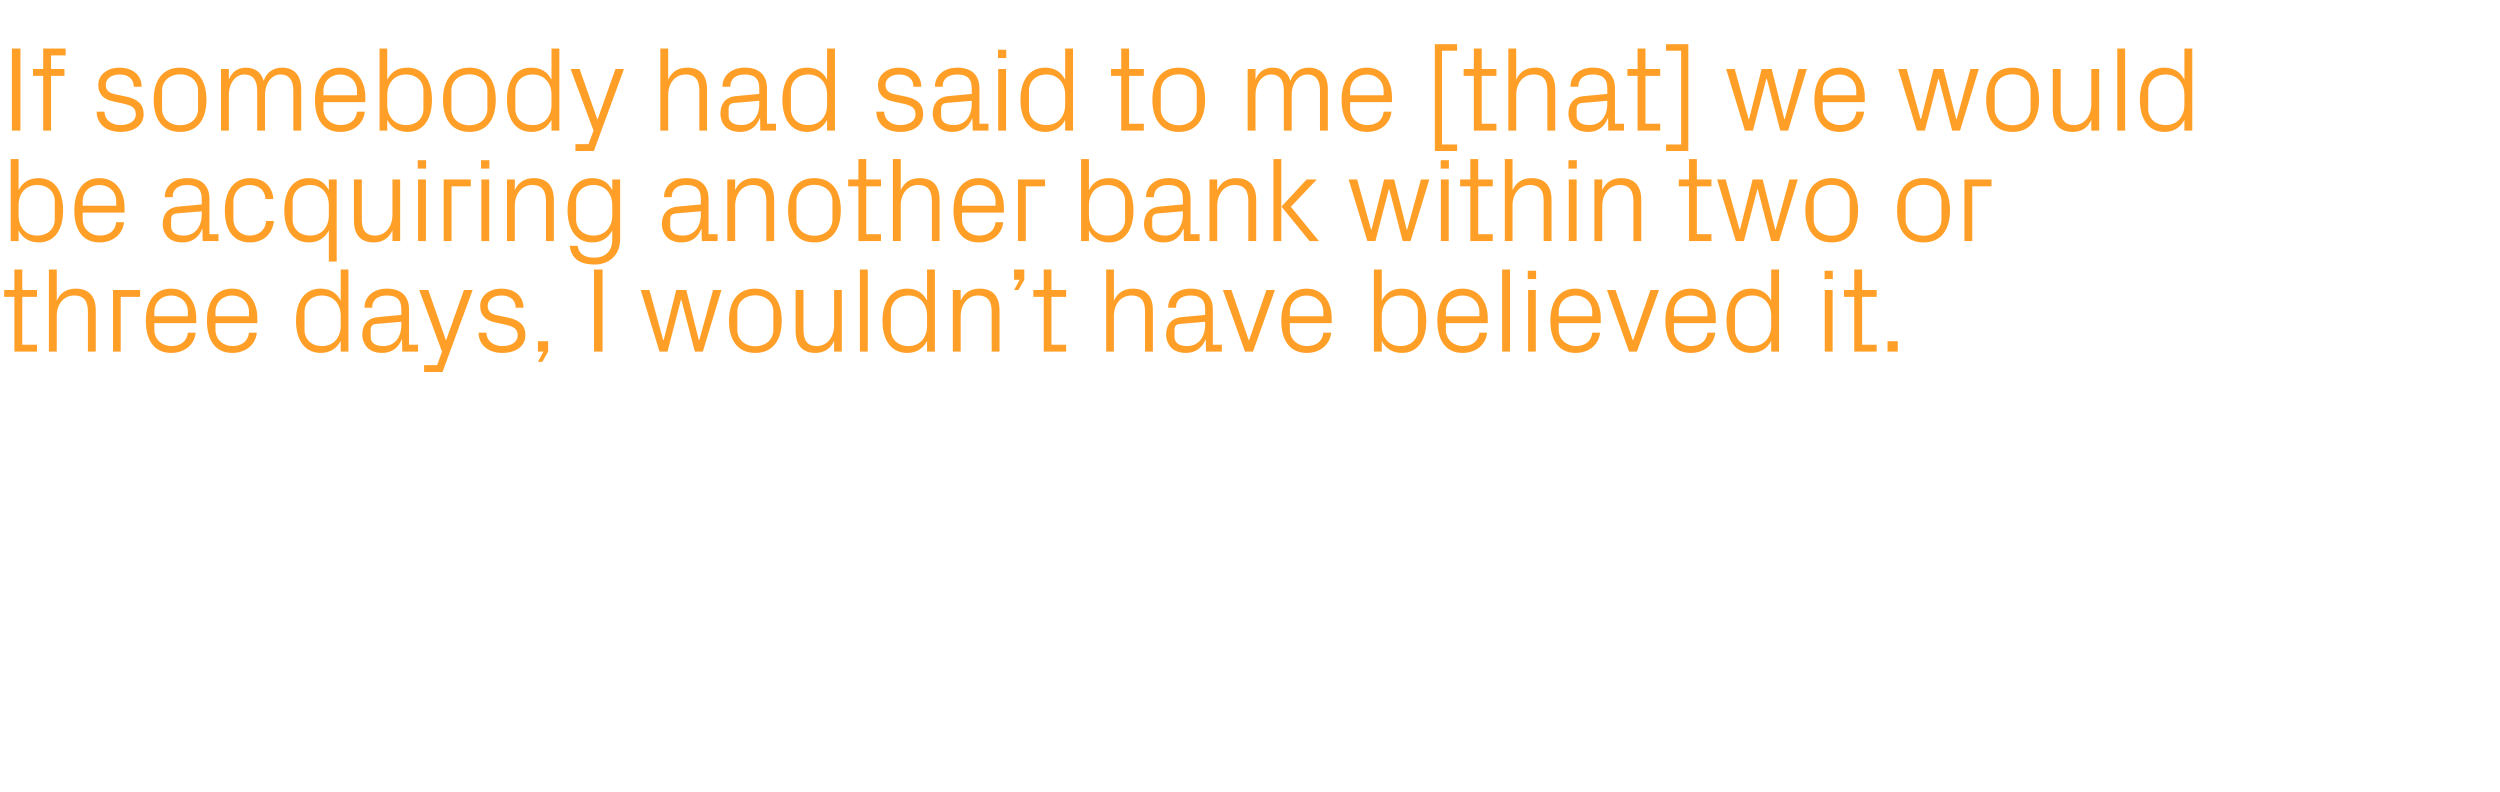 <?xml version="1.0" standalone="no"?><!DOCTYPE svg PUBLIC "-//W3C//DTD SVG 1.1//EN" "http://www.w3.org/Graphics/SVG/1.1/DTD/svg11.dtd"><svg xmlns="http://www.w3.org/2000/svg" version="1.1" width="1493.2px" height="473px" viewBox="0 -20 1493.2 473" style="top:-20px">  <desc>If somebody had said to me [that] we would be acquiring another bank within two or three days, I wouldn’t have believ...</desc>  <defs/>  <g id="Polygon35032">    <path d="M 13.3 185.9 L 22.1 185.9 L 22.1 190 L 8.6 190 L 8.6 157.3 L 2.5 157.3 L 2.5 153.2 L 8.6 153.2 L 8.6 141 L 13.3 141 L 13.3 153.2 L 22.1 153.2 L 22.1 157.3 L 13.3 157.3 L 13.3 185.9 Z M 52.5 166.2 C 52.5 160.2 50.5 156.5 44.3 156.5 C 38.2 156.5 33.9 161.5 33.9 168.7 C 33.91 168.72 33.9 190 33.9 190 L 29.2 190 L 29.2 141 L 33.9 141 C 33.9 141 33.91 159.65 33.9 159.6 C 35.9 155 39.7 152.4 45.2 152.4 C 52.3 152.4 57.2 156.1 57.2 165.5 C 57.17 165.48 57.2 190 57.2 190 L 52.5 190 C 52.5 190 52.49 166.2 52.5 166.2 Z M 67.5 153.2 L 83.7 153.2 L 83.7 157.3 L 72.1 157.3 L 72.1 190 L 67.5 190 L 67.5 153.2 Z M 112.2 166.2 C 112.2 160.2 107.6 156.5 102.2 156.5 C 96.8 156.5 92.2 160.2 92.2 166.2 C 92.16 166.2 92.2 168.9 92.2 168.9 L 112.2 168.9 C 112.2 168.9 112.17 166.2 112.2 166.2 Z M 116.9 178.7 C 116 186.5 109.7 190.8 102.2 190.8 C 91.8 190.8 87.1 182.8 87.1 171.6 C 87.1 160.4 92.2 152.4 102.2 152.4 C 112.1 152.4 117.2 160.6 117.2 169.9 C 117.21 169.94 117.2 173 117.2 173 L 92.2 173 C 92.2 173 92.16 177 92.2 177 C 92.2 183 97.1 186.7 102.3 186.7 C 107.4 186.7 111.5 184.3 112.2 178.7 C 112.2 178.7 116.9 178.7 116.9 178.7 Z M 148.7 166.2 C 148.7 160.2 144.1 156.5 138.7 156.5 C 133.3 156.5 128.7 160.2 128.7 166.2 C 128.66 166.2 128.7 168.9 128.7 168.9 L 148.7 168.9 C 148.7 168.9 148.68 166.2 148.7 166.2 Z M 153.4 178.7 C 152.5 186.5 146.2 190.8 138.7 190.8 C 128.3 190.8 123.6 182.8 123.6 171.6 C 123.6 160.4 128.7 152.4 138.7 152.4 C 148.6 152.4 153.7 160.6 153.7 169.9 C 153.72 169.94 153.7 173 153.7 173 L 128.7 173 C 128.7 173 128.66 177 128.7 177 C 128.7 183 133.6 186.7 138.8 186.7 C 143.9 186.7 148 184.3 148.7 178.7 C 148.7 178.7 153.4 178.7 153.4 178.7 Z M 203.5 168.6 C 203.5 161.6 199.2 156.5 192.3 156.5 C 185.9 156.5 181.9 160.7 181.9 166.1 C 181.9 166.1 181.9 177.1 181.9 177.1 C 181.9 182.5 185.9 186.7 192.3 186.7 C 199.2 186.7 203.5 181.6 203.5 174.6 C 203.5 174.6 203.5 168.6 203.5 168.6 Z M 203.5 190 C 203.5 190 203.47 183.62 203.5 183.6 C 201.1 188.4 196.7 190.8 191.6 190.8 C 181.9 190.8 176.8 183 176.8 171.6 C 176.8 160.2 181.9 152.4 191.4 152.4 C 197 152.4 201.1 154.8 203.5 159.6 C 203.47 159.58 203.5 141 203.5 141 L 208.1 141 L 208.1 190 L 203.5 190 Z M 239.7 164.8 C 239.7 158.3 236.2 156.5 231 156.5 C 225.8 156.5 222.3 158.9 222.3 163.8 C 222.3 163.8 217.7 163.8 217.7 163.8 C 217.7 157 223.2 152.4 231.1 152.4 C 239 152.4 244.3 156.3 244.3 164.9 C 244.29 164.9 244.3 185.9 244.3 185.9 L 249.7 185.9 L 249.7 190 L 240.3 190 L 240.1 182.8 C 240.1 182.8 239.9 182.83 239.9 182.8 C 237.9 188 233.7 190.8 228.2 190.8 C 224.6 190.8 221.3 189.7 219.4 187.6 C 217.5 185.6 216.4 182.8 216.4 179.9 C 216.4 174.1 219.4 170 225.8 169.4 C 225.79 169.44 239.7 168.1 239.7 168.1 C 239.7 168.1 239.68 164.76 239.7 164.8 Z M 224.4 173.5 C 222.2 173.8 221.4 174.9 221.4 177.1 C 221.4 177.1 221.4 181.2 221.4 181.2 C 221.4 184.9 224.3 186.7 229 186.7 C 235.7 186.7 239.7 181.5 239.7 174 C 239.68 173.98 239.7 172.2 239.7 172.2 C 239.7 172.2 224.42 173.54 224.4 173.5 Z M 266.5 183.1 L 277.1 153.2 L 282.3 153.2 L 264.3 202.2 L 253.3 202.2 L 253.3 198.1 L 261.1 198.1 L 264 190 L 250.4 153.2 L 255.8 153.2 L 266.3 183.1 L 266.5 183.1 Z M 303.5 169.7 C 310.4 171.2 313.8 174.3 313.8 180.2 C 313.8 186.4 308.7 190.8 300 190.8 C 292.1 190.8 286 186.5 285.8 178.7 C 285.8 178.7 290.5 178.7 290.5 178.7 C 290.7 184 295.1 186.7 300.1 186.7 C 305.1 186.7 309.2 184.5 309.2 180.3 C 309.2 176.6 307.1 175.1 301.8 173.9 C 301.8 173.9 295.8 172.6 295.8 172.6 C 290.3 171.5 286.8 168.5 286.8 162.7 C 286.8 156.8 292 152.4 299.5 152.4 C 306.1 152.4 312.5 155.8 312.7 163.8 C 312.7 163.8 308 163.8 308 163.8 C 307.9 158.6 304.1 156.5 299.5 156.5 C 294.6 156.5 291.3 159 291.3 162.6 C 291.3 166.2 293.5 167.7 297.3 168.4 C 297.3 168.4 303.5 169.7 303.5 169.7 Z M 327.4 190 L 323.9 196.1 L 321.3 196.1 L 324.6 190 L 321.3 190 L 321.3 183.8 L 327.4 183.8 L 327.4 190 Z M 354.8 141 L 359.9 141 L 359.9 190 L 354.8 190 L 354.8 141 Z M 396.4 183.1 L 403.9 153.2 L 409.9 153.2 L 417.4 183.1 L 417.7 183.1 L 425.9 153.2 L 430.9 153.2 L 419.8 190 L 415 190 L 407 159.1 L 406.7 159.1 L 398.7 190 L 393.9 190 L 382.7 153.2 L 387.9 153.2 L 396.1 183.1 L 396.4 183.1 Z M 451.1 152.4 C 461.9 152.4 466.9 160.4 466.9 171.6 C 466.9 182.8 461.9 190.8 451.1 190.8 C 440.3 190.8 435.4 182.8 435.4 171.6 C 435.4 160.4 440.3 152.4 451.1 152.4 Z M 461.9 166.1 C 461.9 160.3 457.3 156.4 451.1 156.4 C 445 156.4 440.4 160.3 440.4 166.1 C 440.4 166.1 440.4 177.1 440.4 177.1 C 440.4 182.9 445 186.8 451.1 186.8 C 457.3 186.8 461.9 182.9 461.9 177.1 C 461.9 177.1 461.9 166.1 461.9 166.1 Z M 479.9 176.9 C 479.9 182.9 481.8 186.7 487.9 186.7 C 493.8 186.7 498.2 181.6 498.2 174.3 C 498.16 174.34 498.2 153.2 498.2 153.2 L 502.8 153.2 L 502.8 190 L 498.2 190 C 498.2 190 498.16 183.55 498.2 183.6 C 496.1 188.2 492.4 190.8 487 190.8 C 480.1 190.8 475.2 187.1 475.2 177.7 C 475.19 177.72 475.2 153.2 475.2 153.2 L 479.9 153.2 C 479.9 153.2 479.87 176.93 479.9 176.9 Z M 513.6 190 L 513.6 141 L 518.3 141 L 518.3 190 L 513.6 190 Z M 553.7 168.6 C 553.7 161.6 549.5 156.5 542.6 156.5 C 536.2 156.5 532.1 160.7 532.1 166.1 C 532.1 166.1 532.1 177.1 532.1 177.1 C 532.1 182.5 536.2 186.7 542.6 186.7 C 549.5 186.7 553.7 181.6 553.7 174.6 C 553.7 174.6 553.7 168.6 553.7 168.6 Z M 553.7 190 C 553.7 190 553.74 183.62 553.7 183.6 C 551.4 188.4 547 190.8 541.9 190.8 C 532.1 190.8 527.1 183 527.1 171.6 C 527.1 160.2 532.2 152.4 541.7 152.4 C 547.3 152.4 551.4 154.8 553.7 159.6 C 553.74 159.58 553.7 141 553.7 141 L 558.4 141 L 558.4 190 L 553.7 190 Z M 592.3 166.3 C 592.3 160.3 590.4 156.5 584.1 156.5 C 578.1 156.5 573.8 161.7 573.8 168.9 C 573.76 168.86 573.8 190 573.8 190 L 569.1 190 L 569.1 153.2 L 573.8 153.2 C 573.8 153.2 573.76 159.65 573.8 159.6 C 575.8 155 579.5 152.4 585.1 152.4 C 592.2 152.4 597 156.1 597 165.5 C 597.02 165.48 597 190 597 190 L 592.3 190 C 592.3 190 592.34 166.34 592.3 166.3 Z M 611.8 147.1 L 608.3 153.2 L 605.7 153.2 L 609 147.1 L 605.7 147.1 L 605.7 141 L 611.8 141 L 611.8 147.1 Z M 628 185.9 L 636.8 185.9 L 636.8 190 L 623.4 190 L 623.4 157.3 L 617.2 157.3 L 617.2 153.2 L 623.4 153.2 L 623.4 141 L 628 141 L 628 153.2 L 636.8 153.2 L 636.8 157.3 L 628 157.3 L 628 185.9 Z M 683.9 166.2 C 683.9 160.2 682 156.5 675.7 156.5 C 669.7 156.5 665.3 161.5 665.3 168.7 C 665.34 168.72 665.3 190 665.3 190 L 660.7 190 L 660.7 141 L 665.3 141 C 665.3 141 665.34 159.65 665.3 159.6 C 667.4 155 671.1 152.4 676.6 152.4 C 683.8 152.4 688.6 156.1 688.6 165.5 C 688.6 165.48 688.6 190 688.6 190 L 683.9 190 C 683.9 190 683.92 166.2 683.9 166.2 Z M 719.8 164.8 C 719.8 158.3 716.2 156.5 711.1 156.5 C 705.9 156.5 702.4 158.9 702.4 163.8 C 702.4 163.8 697.7 163.8 697.7 163.8 C 697.7 157 703.3 152.4 711.2 152.4 C 719.1 152.4 724.4 156.3 724.4 164.9 C 724.38 164.9 724.4 185.9 724.4 185.9 L 729.8 185.9 L 729.8 190 L 720.3 190 L 720.2 182.8 C 720.2 182.8 719.99 182.83 720 182.8 C 718 188 713.8 190.8 708.3 190.8 C 704.7 190.8 701.4 189.7 699.5 187.6 C 697.6 185.6 696.5 182.8 696.5 179.9 C 696.5 174.1 699.5 170 705.9 169.4 C 705.88 169.44 719.8 168.1 719.8 168.1 C 719.8 168.1 719.77 164.76 719.8 164.8 Z M 704.5 173.5 C 702.3 173.8 701.5 174.9 701.5 177.1 C 701.5 177.1 701.5 181.2 701.5 181.2 C 701.5 184.9 704.4 186.7 709.1 186.7 C 715.7 186.7 719.8 181.5 719.8 174 C 719.77 173.98 719.8 172.2 719.8 172.2 C 719.8 172.2 704.51 173.54 704.5 173.5 Z M 746.1 183.1 L 756.4 153.2 L 761.5 153.2 L 748.4 190 L 743.6 190 L 730.4 153.2 L 735.5 153.2 L 745.8 183.1 L 746.1 183.1 Z M 790.4 166.2 C 790.4 160.2 785.8 156.5 780.4 156.5 C 775 156.5 770.4 160.2 770.4 166.2 C 770.39 166.2 770.4 168.9 770.4 168.9 L 790.4 168.9 C 790.4 168.9 790.4 166.2 790.4 166.2 Z M 795.1 178.7 C 794.2 186.5 787.9 190.8 780.5 190.8 C 770 190.8 765.3 182.8 765.3 171.6 C 765.3 160.4 770.5 152.4 780.4 152.4 C 790.3 152.4 795.4 160.6 795.4 169.9 C 795.44 169.94 795.4 173 795.4 173 L 770.4 173 C 770.4 173 770.39 177 770.4 177 C 770.4 183 775.4 186.7 780.5 186.7 C 785.7 186.7 789.8 184.3 790.4 178.7 C 790.4 178.7 795.1 178.7 795.1 178.7 Z M 825.3 174.6 C 825.3 181.6 829.5 186.7 836.4 186.7 C 842.9 186.7 846.9 182.5 846.9 177.1 C 846.9 177.1 846.9 166.1 846.9 166.1 C 846.9 160.7 842.9 156.5 836.4 156.5 C 829.5 156.5 825.3 161.6 825.3 168.6 C 825.3 168.6 825.3 174.6 825.3 174.6 Z M 820.6 190 L 820.6 141 L 825.3 141 C 825.3 141 825.25 159.58 825.3 159.6 C 827.6 154.8 831.7 152.4 837.3 152.4 C 846.8 152.4 851.9 160.2 851.9 171.6 C 851.9 183 846.9 190.8 837.3 190.8 C 832.1 190.8 827.6 188.4 825.3 183.6 C 825.25 183.62 825.3 190 825.3 190 L 820.6 190 Z M 883.6 166.2 C 883.6 160.2 879 156.5 873.6 156.5 C 868.2 156.5 863.6 160.2 863.6 166.2 C 863.55 166.2 863.6 168.9 863.6 168.9 L 883.6 168.9 C 883.6 168.9 883.57 166.2 883.6 166.2 Z M 888.2 178.7 C 887.4 186.5 881 190.8 873.6 190.8 C 863.2 190.8 858.5 182.8 858.5 171.6 C 858.5 160.4 863.6 152.4 873.6 152.4 C 883.5 152.4 888.6 160.6 888.6 169.9 C 888.61 169.94 888.6 173 888.6 173 L 863.6 173 C 863.6 173 863.55 177 863.6 177 C 863.6 183 868.5 186.7 873.7 186.7 C 878.8 186.7 882.9 184.3 883.6 178.7 C 883.6 178.7 888.2 178.7 888.2 178.7 Z M 897.2 190 L 897.2 141 L 901.9 141 L 901.9 190 L 897.2 190 Z M 912.7 190 L 912.7 153.2 L 917.3 153.2 L 917.3 190 L 912.7 190 Z M 917.5 146.7 L 912.5 146.7 L 912.5 141.7 L 917.5 141.7 L 917.5 146.7 Z M 951 166.2 C 951 160.2 946.4 156.5 941 156.5 C 935.6 156.5 931 160.2 931 166.2 C 931.02 166.2 931 168.9 931 168.9 L 951 168.9 C 951 168.9 951.03 166.2 951 166.2 Z M 955.7 178.7 C 954.8 186.5 948.5 190.8 941.1 190.8 C 930.7 190.8 926 182.8 926 171.6 C 926 160.4 931.1 152.4 941 152.4 C 951 152.4 956.1 160.6 956.1 169.9 C 956.07 169.94 956.1 173 956.1 173 L 931 173 C 931 173 931.02 177 931 177 C 931 183 936 186.7 941.2 186.7 C 946.3 186.7 950.4 184.3 951 178.7 C 951 178.7 955.7 178.7 955.7 178.7 Z M 975.5 183.1 L 985.8 153.2 L 990.9 153.2 L 977.7 190 L 973 190 L 959.8 153.2 L 964.9 153.2 L 975.2 183.1 L 975.5 183.1 Z M 1019.8 166.2 C 1019.8 160.2 1015.2 156.5 1009.8 156.5 C 1004.4 156.5 999.8 160.2 999.8 166.2 C 999.78 166.2 999.8 168.9 999.8 168.9 L 1019.8 168.9 C 1019.8 168.9 1019.79 166.2 1019.8 166.2 Z M 1024.5 178.7 C 1023.6 186.5 1017.3 190.8 1009.9 190.8 C 999.4 190.8 994.7 182.8 994.7 171.6 C 994.7 160.4 999.8 152.4 1009.8 152.4 C 1019.7 152.4 1024.8 160.6 1024.8 169.9 C 1024.83 169.94 1024.8 173 1024.8 173 L 999.8 173 C 999.8 173 999.78 177 999.8 177 C 999.8 183 1004.7 186.7 1009.9 186.7 C 1015 186.7 1019.1 184.3 1019.8 178.7 C 1019.8 178.7 1024.5 178.7 1024.5 178.7 Z M 1057.9 168.6 C 1057.9 161.6 1053.6 156.5 1046.7 156.5 C 1040.3 156.5 1036.3 160.7 1036.3 166.1 C 1036.3 166.1 1036.3 177.1 1036.3 177.1 C 1036.3 182.5 1040.3 186.7 1046.7 186.7 C 1053.6 186.7 1057.9 181.6 1057.9 174.6 C 1057.9 174.6 1057.9 168.6 1057.9 168.6 Z M 1057.9 190 C 1057.9 190 1057.88 183.62 1057.9 183.6 C 1055.5 188.4 1051.1 190.8 1046 190.8 C 1036.3 190.8 1031.2 183 1031.2 171.6 C 1031.2 160.2 1036.4 152.4 1045.9 152.4 C 1051.4 152.4 1055.5 154.8 1057.9 159.6 C 1057.88 159.58 1057.9 141 1057.9 141 L 1062.6 141 L 1062.6 190 L 1057.9 190 Z M 1089.9 190 L 1089.9 153.2 L 1094.6 153.2 L 1094.6 190 L 1089.9 190 Z M 1094.7 146.7 L 1089.8 146.7 L 1089.8 141.7 L 1094.7 141.7 L 1094.7 146.7 Z M 1112.2 185.9 L 1120.9 185.9 L 1120.9 190 L 1107.5 190 L 1107.5 157.3 L 1101.4 157.3 L 1101.4 153.2 L 1107.5 153.2 L 1107.5 141 L 1112.2 141 L 1112.2 153.2 L 1120.9 153.2 L 1120.9 157.3 L 1112.2 157.3 L 1112.2 185.9 Z M 1133.5 190 L 1127.4 190 L 1127.4 183.8 L 1133.5 183.8 L 1133.5 190 Z " stroke="none" fill="#ff9f27"/>  </g>  <g id="Polygon35031">    <path d="M 11.1 108.6 C 11.1 115.6 15.3 120.7 22.2 120.7 C 28.7 120.7 32.7 116.5 32.7 111.1 C 32.7 111.1 32.7 100.1 32.7 100.1 C 32.7 94.7 28.7 90.5 22.2 90.5 C 15.3 90.5 11.1 95.6 11.1 102.6 C 11.1 102.6 11.1 108.6 11.1 108.6 Z M 6.4 124 L 6.4 75 L 11.1 75 C 11.1 75 11.09 93.58 11.1 93.6 C 13.5 88.8 17.5 86.4 23.1 86.4 C 32.6 86.4 37.7 94.2 37.7 105.6 C 37.7 117 32.8 124.8 23.1 124.8 C 17.9 124.8 13.5 122.4 11.1 117.6 C 11.09 117.62 11.1 124 11.1 124 L 6.4 124 Z M 69.4 100.2 C 69.4 94.2 64.8 90.5 59.4 90.5 C 54 90.5 49.4 94.2 49.4 100.2 C 49.39 100.2 49.4 102.9 49.4 102.9 L 69.4 102.9 C 69.4 102.9 69.41 100.2 69.4 100.2 Z M 74.1 112.7 C 73.2 120.5 66.9 124.8 59.5 124.8 C 49 124.8 44.4 116.8 44.4 105.6 C 44.4 94.4 49.5 86.4 59.4 86.4 C 69.3 86.4 74.4 94.6 74.4 103.9 C 74.45 103.94 74.4 107 74.4 107 L 49.4 107 C 49.4 107 49.39 111 49.4 111 C 49.4 117 54.4 120.7 59.5 120.7 C 64.7 120.7 68.8 118.3 69.4 112.7 C 69.4 112.7 74.1 112.7 74.1 112.7 Z M 120.5 98.8 C 120.5 92.3 116.9 90.5 111.7 90.5 C 106.6 90.5 103.1 92.9 103.1 97.8 C 103.1 97.8 98.4 97.8 98.4 97.8 C 98.4 91 104 86.4 111.9 86.4 C 119.8 86.4 125.1 90.3 125.1 98.9 C 125.06 98.9 125.1 119.9 125.1 119.9 L 130.5 119.9 L 130.5 124 L 121 124 L 120.9 116.8 C 120.9 116.8 120.67 116.83 120.7 116.8 C 118.7 122 114.5 124.8 109 124.8 C 105.4 124.8 102.1 123.7 100.1 121.6 C 98.3 119.6 97.2 116.8 97.2 113.9 C 97.2 108.1 100.1 104 106.6 103.4 C 106.56 103.44 120.5 102.1 120.5 102.1 C 120.5 102.1 120.45 98.76 120.5 98.8 Z M 105.2 107.5 C 103 107.8 102.2 108.9 102.2 111.1 C 102.2 111.1 102.2 115.2 102.2 115.2 C 102.2 118.9 105.1 120.7 109.8 120.7 C 116.4 120.7 120.5 115.5 120.5 108 C 120.45 107.98 120.5 106.2 120.5 106.2 C 120.5 106.2 105.19 107.54 105.2 107.5 Z M 158.6 98.9 C 158.1 92.9 153.9 90.5 149 90.5 C 144.1 90.5 139.4 94.2 139.4 100.3 C 139.4 100.3 139.4 110.9 139.4 110.9 C 139.4 116.5 143.8 120.7 149.1 120.7 C 154.3 120.7 158.6 117.6 158.9 112 C 158.9 112 163.6 112 163.6 112 C 162.6 120.7 156.4 124.8 149.3 124.8 C 138.9 124.8 134.3 116.8 134.3 105.8 C 134.3 94.1 139.5 86.4 149.4 86.4 C 156.8 86.4 162.6 90.6 163.3 98.9 C 163.3 98.9 158.6 98.9 158.6 98.9 Z M 196.4 102.6 C 196.4 95.6 192.2 90.5 185.3 90.5 C 178.8 90.5 174.8 94.7 174.8 100.1 C 174.8 100.1 174.8 111.1 174.8 111.1 C 174.8 116.5 178.8 120.7 185.3 120.7 C 192.2 120.7 196.4 115.6 196.4 108.6 C 196.4 108.6 196.4 102.6 196.4 102.6 Z M 196.4 136.2 C 196.4 136.2 196.41 117.62 196.4 117.6 C 194 122.4 189.6 124.8 184.5 124.8 C 174.8 124.8 169.8 117 169.8 105.6 C 169.8 94.2 174.9 86.4 184.4 86.4 C 189.9 86.4 194 88.8 196.4 93.6 C 196.41 93.58 196.4 87.2 196.4 87.2 L 201.1 87.2 L 201.1 136.2 L 196.4 136.2 Z M 216.1 110.9 C 216.1 116.9 218 120.7 224.1 120.7 C 230 120.7 234.4 115.6 234.4 108.3 C 234.36 108.34 234.4 87.2 234.4 87.2 L 239 87.2 L 239 124 L 234.4 124 C 234.4 124 234.36 117.55 234.4 117.6 C 232.3 122.2 228.6 124.8 223.2 124.8 C 216.3 124.8 211.4 121.1 211.4 111.7 C 211.39 111.72 211.4 87.2 211.4 87.2 L 216.1 87.2 C 216.1 87.2 216.07 110.93 216.1 110.9 Z M 249.7 124 L 249.7 87.2 L 254.4 87.2 L 254.4 124 L 249.7 124 Z M 254.5 80.7 L 249.5 80.7 L 249.5 75.7 L 254.5 75.7 L 254.5 80.7 Z M 265 87.2 L 281.2 87.2 L 281.2 91.3 L 269.7 91.3 L 269.7 124 L 265 124 L 265 87.2 Z M 287.5 124 L 287.5 87.2 L 292.2 87.2 L 292.2 124 L 287.5 124 Z M 292.3 80.7 L 287.3 80.7 L 287.3 75.7 L 292.3 75.7 L 292.3 80.7 Z M 326.1 100.3 C 326.1 94.3 324.1 90.5 317.9 90.5 C 311.8 90.5 307.5 95.7 307.5 102.9 C 307.51 102.86 307.5 124 307.5 124 L 302.8 124 L 302.8 87.2 L 307.5 87.2 C 307.5 87.2 307.51 93.65 307.5 93.6 C 309.5 89 313.3 86.4 318.8 86.4 C 325.9 86.4 330.8 90.1 330.8 99.5 C 330.76 99.48 330.8 124 330.8 124 L 326.1 124 C 326.1 124 326.08 100.34 326.1 100.3 Z M 370.4 122.9 C 370.4 133 363.1 138 355.2 138 C 347.7 138 341.3 135.5 340.3 126.8 C 340.3 126.8 345 126.8 345 126.8 C 345.6 131.4 348.8 133.9 355 133.9 C 361.1 133.9 365.7 130.4 365.7 123 C 365.7 123 365.7 117.6 365.7 117.6 C 363.3 122.4 358.9 124.8 353.8 124.8 C 344.1 124.8 339 117 339 105.6 C 339 94.2 344.2 86.4 353.7 86.4 C 359.2 86.4 363.3 88.8 365.7 93.6 C 365.68 93.58 365.7 87.2 365.7 87.2 L 370.4 87.2 C 370.4 87.2 370.36 122.88 370.4 122.9 Z M 365.7 102.6 C 365.7 95.6 361.4 90.5 354.5 90.5 C 348.1 90.5 344.1 94.7 344.1 100.1 C 344.1 100.1 344.1 111.1 344.1 111.1 C 344.1 116.5 348.1 120.7 354.5 120.7 C 361.4 120.7 365.7 115.6 365.7 108.6 C 365.7 108.6 365.7 102.6 365.7 102.6 Z M 418.6 98.8 C 418.6 92.3 415.1 90.5 409.9 90.5 C 404.7 90.5 401.2 92.9 401.2 97.8 C 401.2 97.8 396.6 97.8 396.6 97.8 C 396.6 91 402.1 86.4 410 86.4 C 418 86.4 423.2 90.3 423.2 98.9 C 423.21 98.9 423.2 119.9 423.2 119.9 L 428.6 119.9 L 428.6 124 L 419.2 124 L 419 116.8 C 419 116.8 418.82 116.83 418.8 116.8 C 416.8 122 412.6 124.8 407.2 124.8 C 403.6 124.8 400.2 123.7 398.3 121.6 C 396.4 119.6 395.3 116.8 395.3 113.9 C 395.3 108.1 398.3 104 404.7 103.4 C 404.71 103.44 418.6 102.1 418.6 102.1 C 418.6 102.1 418.6 98.76 418.6 98.8 Z M 403.3 107.5 C 401.1 107.8 400.3 108.9 400.3 111.1 C 400.3 111.1 400.3 115.2 400.3 115.2 C 400.3 118.9 403.3 120.7 407.9 120.7 C 414.6 120.7 418.6 115.5 418.6 108 C 418.6 107.98 418.6 106.2 418.6 106.2 C 418.6 106.2 403.34 107.54 403.3 107.5 Z M 457.7 100.3 C 457.7 94.3 455.8 90.5 449.5 90.5 C 443.4 90.5 439.1 95.7 439.1 102.9 C 439.12 102.86 439.1 124 439.1 124 L 434.4 124 L 434.4 87.2 L 439.1 87.2 C 439.1 87.2 439.12 93.65 439.1 93.6 C 441.1 89 444.9 86.4 450.4 86.4 C 457.6 86.4 462.4 90.1 462.4 99.5 C 462.38 99.48 462.4 124 462.4 124 L 457.7 124 C 457.7 124 457.7 100.34 457.7 100.3 Z M 486.4 86.4 C 497.2 86.4 502.2 94.4 502.2 105.6 C 502.2 116.8 497.2 124.8 486.4 124.8 C 475.6 124.8 470.7 116.8 470.7 105.6 C 470.7 94.4 475.6 86.4 486.4 86.4 Z M 497.2 100.1 C 497.2 94.3 492.5 90.4 486.4 90.4 C 480.3 90.4 475.7 94.3 475.7 100.1 C 475.7 100.1 475.7 111.1 475.7 111.1 C 475.7 116.9 480.3 120.8 486.4 120.8 C 492.5 120.8 497.2 116.9 497.2 111.1 C 497.2 111.1 497.2 100.1 497.2 100.1 Z M 517.4 119.9 L 526.2 119.9 L 526.2 124 L 512.7 124 L 512.7 91.3 L 506.6 91.3 L 506.6 87.2 L 512.7 87.2 L 512.7 75 L 517.4 75 L 517.4 87.2 L 526.2 87.2 L 526.2 91.3 L 517.4 91.3 L 517.4 119.9 Z M 556.6 100.2 C 556.6 94.2 554.6 90.5 548.3 90.5 C 542.3 90.5 538 95.5 538 102.7 C 537.98 102.72 538 124 538 124 L 533.3 124 L 533.3 75 L 538 75 C 538 75 537.98 93.65 538 93.6 C 540 89 543.7 86.4 549.3 86.4 C 556.4 86.4 561.2 90.1 561.2 99.5 C 561.23 99.48 561.2 124 561.2 124 L 556.6 124 C 556.6 124 556.55 100.2 556.6 100.2 Z M 594.6 100.2 C 594.6 94.2 590 90.5 584.6 90.5 C 579.2 90.5 574.6 94.2 574.6 100.2 C 574.55 100.2 574.6 102.9 574.6 102.9 L 594.6 102.9 C 594.6 102.9 594.57 100.2 594.6 100.2 Z M 599.2 112.7 C 598.4 120.5 592 124.8 584.6 124.8 C 574.2 124.8 569.5 116.8 569.5 105.6 C 569.5 94.4 574.6 86.4 584.6 86.4 C 594.5 86.4 599.6 94.6 599.6 103.9 C 599.61 103.94 599.6 107 599.6 107 L 574.6 107 C 574.6 107 574.55 111 574.6 111 C 574.6 117 579.5 120.7 584.7 120.7 C 589.8 120.7 593.9 118.3 594.6 112.7 C 594.6 112.7 599.2 112.7 599.2 112.7 Z M 608 87.2 L 624.2 87.2 L 624.2 91.3 L 612.7 91.3 L 612.7 124 L 608 124 L 608 87.2 Z M 650.4 108.6 C 650.4 115.6 654.6 120.7 661.5 120.7 C 668 120.7 672 116.5 672 111.1 C 672 111.1 672 100.1 672 100.1 C 672 94.7 668 90.5 661.5 90.5 C 654.6 90.5 650.4 95.6 650.4 102.6 C 650.4 102.6 650.4 108.6 650.4 108.6 Z M 645.7 124 L 645.7 75 L 650.4 75 C 650.4 75 650.37 93.58 650.4 93.6 C 652.7 88.8 656.8 86.4 662.4 86.4 C 671.9 86.4 677 94.2 677 105.6 C 677 117 672 124.8 662.4 124.8 C 657.2 124.8 652.7 122.4 650.4 117.6 C 650.37 117.62 650.4 124 650.4 124 L 645.7 124 Z M 706.5 98.8 C 706.5 92.3 703 90.5 697.8 90.5 C 692.6 90.5 689.2 92.9 689.2 97.8 C 689.2 97.8 684.5 97.8 684.5 97.8 C 684.5 91 690 86.4 698 86.4 C 705.9 86.4 711.1 90.3 711.1 98.9 C 711.13 98.9 711.1 119.9 711.1 119.9 L 716.5 119.9 L 716.5 124 L 707.1 124 L 707 116.8 C 707 116.8 706.74 116.83 706.7 116.8 C 704.7 122 700.5 124.8 695.1 124.8 C 691.5 124.8 688.2 123.7 686.2 121.6 C 684.3 119.6 683.3 116.8 683.3 113.9 C 683.3 108.1 686.2 104 692.6 103.4 C 692.63 103.44 706.5 102.1 706.5 102.1 C 706.5 102.1 706.52 98.76 706.5 98.8 Z M 691.3 107.5 C 689 107.8 688.2 108.9 688.2 111.1 C 688.2 111.1 688.2 115.2 688.2 115.2 C 688.2 118.9 691.2 120.7 695.9 120.7 C 702.5 120.7 706.5 115.5 706.5 108 C 706.52 107.98 706.5 106.2 706.5 106.2 C 706.5 106.2 691.26 107.54 691.3 107.5 Z M 745.6 100.3 C 745.6 94.3 743.7 90.5 737.4 90.5 C 731.4 90.5 727 95.7 727 102.9 C 727.04 102.86 727 124 727 124 L 722.4 124 L 722.4 87.2 L 727 87.2 C 727 87.2 727.04 93.65 727 93.6 C 729.1 89 732.8 86.4 738.3 86.4 C 745.5 86.4 750.3 90.1 750.3 99.5 C 750.3 99.48 750.3 124 750.3 124 L 745.6 124 C 745.6 124 745.62 100.34 745.6 100.3 Z M 765.4 103.4 L 780.4 87.2 L 786.5 87.2 L 771 103.5 L 787.8 124 L 782.2 124 L 765.4 103.4 Z M 765.3 124 L 760.6 124 L 760.6 75 L 765.3 75 L 765.3 124 Z M 819.2 117.1 L 826.7 87.2 L 832.7 87.2 L 840.2 117.1 L 840.5 117.1 L 848.7 87.2 L 853.7 87.2 L 842.5 124 L 837.8 124 L 829.8 93.1 L 829.5 93.1 L 821.5 124 L 816.7 124 L 805.5 87.2 L 810.6 87.2 L 818.9 117.1 L 819.2 117.1 Z M 860.6 124 L 860.6 87.2 L 865.3 87.2 L 865.3 124 L 860.6 124 Z M 865.4 80.7 L 860.5 80.7 L 860.5 75.7 L 865.4 75.7 L 865.4 80.7 Z M 882.9 119.9 L 891.6 119.9 L 891.6 124 L 878.2 124 L 878.2 91.3 L 872.1 91.3 L 872.1 87.2 L 878.2 87.2 L 878.2 75 L 882.9 75 L 882.9 87.2 L 891.6 87.2 L 891.6 91.3 L 882.9 91.3 L 882.9 119.9 Z M 922 100.2 C 922 94.2 920.1 90.5 913.8 90.5 C 907.8 90.5 903.4 95.5 903.4 102.7 C 903.44 102.72 903.4 124 903.4 124 L 898.8 124 L 898.8 75 L 903.4 75 C 903.4 75 903.44 93.65 903.4 93.6 C 905.5 89 909.2 86.4 914.7 86.4 C 921.9 86.4 926.7 90.1 926.7 99.5 C 926.7 99.48 926.7 124 926.7 124 L 922 124 C 922 124 922.02 100.2 922 100.2 Z M 937 124 L 937 87.2 L 941.7 87.2 L 941.7 124 L 937 124 Z M 941.8 80.7 L 936.8 80.7 L 936.8 75.7 L 941.8 75.7 L 941.8 80.7 Z M 975.6 100.3 C 975.6 94.3 973.6 90.5 967.4 90.5 C 961.3 90.5 957 95.7 957 102.9 C 957.01 102.86 957 124 957 124 L 952.3 124 L 952.3 87.2 L 957 87.2 C 957 87.2 957.01 93.65 957 93.6 C 959 89 962.8 86.4 968.3 86.4 C 975.4 86.4 980.3 90.1 980.3 99.5 C 980.26 99.48 980.3 124 980.3 124 L 975.6 124 C 975.6 124 975.58 100.34 975.6 100.3 Z M 1013.5 119.9 L 1022.2 119.9 L 1022.2 124 L 1008.8 124 L 1008.8 91.3 L 1002.7 91.3 L 1002.7 87.2 L 1008.8 87.2 L 1008.8 75 L 1013.5 75 L 1013.5 87.2 L 1022.2 87.2 L 1022.2 91.3 L 1013.5 91.3 L 1013.5 119.9 Z M 1039.3 117.1 L 1046.8 87.2 L 1052.8 87.2 L 1060.3 117.1 L 1060.6 117.1 L 1068.8 87.2 L 1073.8 87.2 L 1062.6 124 L 1057.9 124 L 1049.9 93.1 L 1049.6 93.1 L 1041.6 124 L 1036.8 124 L 1025.6 87.2 L 1030.7 87.2 L 1039 117.1 L 1039.3 117.1 Z M 1094 86.4 C 1104.8 86.4 1109.8 94.4 1109.8 105.6 C 1109.8 116.8 1104.8 124.8 1094 124.8 C 1083.2 124.8 1078.3 116.8 1078.3 105.6 C 1078.3 94.4 1083.2 86.4 1094 86.4 Z M 1104.8 100.1 C 1104.8 94.3 1100.1 90.4 1094 90.4 C 1087.9 90.4 1083.3 94.3 1083.3 100.1 C 1083.3 100.1 1083.3 111.1 1083.3 111.1 C 1083.3 116.9 1087.9 120.8 1094 120.8 C 1100.1 120.8 1104.8 116.9 1104.8 111.1 C 1104.8 111.1 1104.8 100.1 1104.8 100.1 Z M 1148.9 86.4 C 1159.7 86.4 1164.7 94.4 1164.7 105.6 C 1164.7 116.8 1159.7 124.8 1148.9 124.8 C 1138.1 124.8 1133.1 116.8 1133.1 105.6 C 1133.1 94.4 1138.1 86.4 1148.9 86.4 Z M 1159.6 100.1 C 1159.6 94.3 1155 90.4 1148.9 90.4 C 1142.8 90.4 1138.2 94.3 1138.2 100.1 C 1138.2 100.1 1138.2 111.1 1138.2 111.1 C 1138.2 116.9 1142.8 120.8 1148.9 120.8 C 1155 120.8 1159.6 116.9 1159.6 111.1 C 1159.6 111.1 1159.6 100.1 1159.6 100.1 Z M 1173.3 87.2 L 1189.5 87.2 L 1189.5 91.3 L 1178 91.3 L 1178 124 L 1173.3 124 L 1173.3 87.2 Z " stroke="none" fill="#ff9f27"/>  </g>  <g id="Polygon35030">    <path d="M 7.1 9 L 12.2 9 L 12.2 58 L 7.1 58 L 7.1 9 Z M 30.5 21.2 L 38.5 21.2 L 38.5 25.3 L 30.5 25.3 L 30.5 58 L 25.8 58 L 25.8 25.3 L 19.7 25.3 L 19.7 21.2 L 25.8 21.2 L 25.8 9 L 39.2 9 L 39.2 13.1 L 30.5 13.1 L 30.5 21.2 Z M 75.4 37.7 C 82.3 39.2 85.8 42.3 85.8 48.2 C 85.8 54.4 80.6 58.8 71.9 58.8 C 64 58.8 57.9 54.5 57.7 46.7 C 57.7 46.7 62.4 46.7 62.4 46.7 C 62.6 52 67 54.7 72 54.7 C 77 54.7 81.1 52.5 81.1 48.3 C 81.1 44.6 79.1 43.1 73.7 41.9 C 73.7 41.9 67.7 40.6 67.7 40.6 C 62.2 39.5 58.7 36.5 58.7 30.7 C 58.7 24.8 63.9 20.4 71.4 20.4 C 78 20.4 84.5 23.8 84.6 31.8 C 84.6 31.8 79.9 31.8 79.9 31.8 C 79.8 26.6 76 24.5 71.4 24.5 C 66.5 24.5 63.2 27 63.2 30.6 C 63.2 34.2 65.4 35.7 69.2 36.4 C 69.2 36.4 75.4 37.7 75.4 37.7 Z M 107.6 20.4 C 118.4 20.4 123.3 28.4 123.3 39.6 C 123.3 50.8 118.4 58.8 107.6 58.8 C 96.8 58.8 91.8 50.8 91.8 39.6 C 91.8 28.4 96.8 20.4 107.6 20.4 Z M 118.3 34.1 C 118.3 28.3 113.7 24.4 107.6 24.4 C 101.4 24.4 96.8 28.3 96.8 34.1 C 96.8 34.1 96.8 45.1 96.8 45.1 C 96.8 50.9 101.4 54.8 107.6 54.8 C 113.7 54.8 118.3 50.9 118.3 45.1 C 118.3 45.1 118.3 34.1 118.3 34.1 Z M 132 21.2 L 136.7 21.2 C 136.7 21.2 136.65 27.65 136.7 27.6 C 138.3 23.3 141.7 20.4 146.9 20.4 C 151.9 20.4 155.9 22.8 157.5 28.3 C 159 23.6 162.9 20.4 168.4 20.4 C 174.9 20.4 179.9 24 179.9 33.5 C 179.85 33.48 179.9 58 179.9 58 L 175.2 58 C 175.2 58 175.17 34.13 175.2 34.1 C 175.2 28.2 172.9 24.5 167.5 24.5 C 162.4 24.5 158.3 29.5 158.3 36.7 C 158.25 36.72 158.3 58 158.3 58 L 153.6 58 C 153.6 58 153.57 34.13 153.6 34.1 C 153.6 28.2 151.3 24.5 145.9 24.5 C 140.8 24.5 136.7 29.5 136.7 36.7 C 136.65 36.72 136.7 58 136.7 58 L 132 58 L 132 21.2 Z M 213.2 34.2 C 213.2 28.2 208.6 24.5 203.2 24.5 C 197.8 24.5 193.2 28.2 193.2 34.2 C 193.17 34.2 193.2 36.9 193.2 36.9 L 213.2 36.9 C 213.2 36.9 213.19 34.2 213.2 34.2 Z M 217.9 46.7 C 217 54.5 210.7 58.8 203.3 58.8 C 192.8 58.8 188.1 50.8 188.1 39.6 C 188.1 28.4 193.2 20.4 203.2 20.4 C 213.1 20.4 218.2 28.6 218.2 37.9 C 218.23 37.94 218.2 41 218.2 41 L 193.2 41 C 193.2 41 193.17 45 193.2 45 C 193.2 51 198.1 54.7 203.3 54.7 C 208.4 54.7 212.5 52.3 213.2 46.7 C 213.2 46.7 217.9 46.7 217.9 46.7 Z M 231.3 42.6 C 231.3 49.6 235.6 54.7 242.5 54.7 C 249 54.7 252.9 50.5 252.9 45.1 C 252.9 45.1 252.9 34.1 252.9 34.1 C 252.9 28.7 249 24.5 242.5 24.5 C 235.6 24.5 231.3 29.6 231.3 36.6 C 231.3 36.6 231.3 42.6 231.3 42.6 Z M 226.7 58 L 226.7 9 L 231.3 9 C 231.3 9 231.33 27.58 231.3 27.6 C 233.7 22.8 237.7 20.4 243.4 20.4 C 252.9 20.4 258 28.2 258 39.6 C 258 51 253 58.8 243.4 58.8 C 238.2 58.8 233.7 56.4 231.3 51.6 C 231.33 51.62 231.3 58 231.3 58 L 226.7 58 Z M 280.4 20.4 C 291.2 20.4 296.1 28.4 296.1 39.6 C 296.1 50.8 291.2 58.8 280.4 58.8 C 269.6 58.8 264.6 50.8 264.6 39.6 C 264.6 28.4 269.6 20.4 280.4 20.4 Z M 291.1 34.1 C 291.1 28.3 286.5 24.4 280.4 24.4 C 274.2 24.4 269.6 28.3 269.6 34.1 C 269.6 34.1 269.6 45.1 269.6 45.1 C 269.6 50.9 274.2 54.8 280.4 54.8 C 286.5 54.8 291.1 50.9 291.1 45.1 C 291.1 45.1 291.1 34.1 291.1 34.1 Z M 329.4 36.6 C 329.4 29.6 325.1 24.5 318.2 24.5 C 311.8 24.5 307.8 28.7 307.8 34.1 C 307.8 34.1 307.8 45.1 307.8 45.1 C 307.8 50.5 311.8 54.7 318.2 54.7 C 325.1 54.7 329.4 49.6 329.4 42.6 C 329.4 42.6 329.4 36.6 329.4 36.6 Z M 329.4 58 C 329.4 58 329.4 51.62 329.4 51.6 C 327 56.4 322.6 58.8 317.5 58.8 C 307.8 58.8 302.8 51 302.8 39.6 C 302.8 28.2 307.9 20.4 317.4 20.4 C 322.9 20.4 327 22.8 329.4 27.6 C 329.4 27.58 329.4 9 329.4 9 L 334.1 9 L 334.1 58 L 329.4 58 Z M 357 51.1 L 367.6 21.2 L 372.7 21.2 L 354.7 70.2 L 343.7 70.2 L 343.7 66.1 L 351.5 66.1 L 354.5 58 L 340.8 21.2 L 346.2 21.2 L 356.7 51.1 L 357 51.1 Z M 417.7 34.2 C 417.7 28.2 415.7 24.5 409.5 24.5 C 403.4 24.5 399.1 29.5 399.1 36.7 C 399.09 36.72 399.1 58 399.1 58 L 394.4 58 L 394.4 9 L 399.1 9 C 399.1 9 399.09 27.65 399.1 27.6 C 401.1 23 404.9 20.4 410.4 20.4 C 417.5 20.4 422.3 24.1 422.3 33.5 C 422.35 33.48 422.3 58 422.3 58 L 417.7 58 C 417.7 58 417.67 34.2 417.7 34.2 Z M 453.5 32.8 C 453.5 26.3 450 24.5 444.8 24.5 C 439.6 24.5 436.2 26.9 436.2 31.8 C 436.2 31.8 431.5 31.8 431.5 31.8 C 431.5 25 437 20.4 445 20.4 C 452.9 20.4 458.1 24.3 458.1 32.9 C 458.13 32.9 458.1 53.9 458.1 53.9 L 463.5 53.9 L 463.5 58 L 454.1 58 L 454 50.8 C 454 50.8 453.74 50.83 453.7 50.8 C 451.7 56 447.5 58.8 442.1 58.8 C 438.5 58.8 435.2 57.7 433.2 55.6 C 431.3 53.6 430.3 50.8 430.3 47.9 C 430.3 42.1 433.2 38 439.6 37.4 C 439.63 37.44 453.5 36.1 453.5 36.1 C 453.5 36.1 453.52 32.76 453.5 32.8 Z M 438.3 41.5 C 436 41.8 435.2 42.9 435.2 45.1 C 435.2 45.1 435.2 49.2 435.2 49.2 C 435.2 52.9 438.2 54.7 442.9 54.7 C 449.5 54.7 453.5 49.5 453.5 42 C 453.52 41.98 453.5 40.2 453.5 40.2 C 453.5 40.2 438.26 41.54 438.3 41.5 Z M 494 36.6 C 494 29.6 489.7 24.5 482.8 24.5 C 476.4 24.5 472.4 28.7 472.4 34.1 C 472.4 34.1 472.4 45.1 472.4 45.1 C 472.4 50.5 476.4 54.7 482.8 54.7 C 489.7 54.7 494 49.6 494 42.6 C 494 42.6 494 36.6 494 36.6 Z M 494 58 C 494 58 493.99 51.62 494 51.6 C 491.6 56.4 487.2 58.8 482.1 58.8 C 472.4 58.8 467.3 51 467.3 39.6 C 467.3 28.2 472.5 20.4 482 20.4 C 487.5 20.4 491.6 22.8 494 27.6 C 493.99 27.58 494 9 494 9 L 498.7 9 L 498.7 58 L 494 58 Z M 541.1 37.7 C 548 39.2 551.4 42.3 551.4 48.2 C 551.4 54.4 546.3 58.8 537.6 58.8 C 529.7 58.8 523.6 54.5 523.4 46.7 C 523.4 46.7 528.1 46.7 528.1 46.7 C 528.3 52 532.6 54.7 537.7 54.7 C 542.7 54.7 546.8 52.5 546.8 48.3 C 546.8 44.6 544.7 43.1 539.4 41.9 C 539.4 41.9 533.4 40.6 533.4 40.6 C 527.9 39.5 524.4 36.5 524.4 30.7 C 524.4 24.8 529.6 20.4 537.1 20.4 C 543.7 20.4 550.1 23.8 550.3 31.8 C 550.3 31.8 545.6 31.8 545.6 31.8 C 545.5 26.6 541.6 24.5 537.1 24.5 C 532.2 24.5 528.9 27 528.9 30.6 C 528.9 34.2 531.1 35.7 534.9 36.4 C 534.9 36.4 541.1 37.7 541.1 37.7 Z M 580.4 32.8 C 580.4 26.3 576.9 24.5 571.7 24.5 C 566.5 24.5 563 26.9 563 31.8 C 563 31.8 558.4 31.8 558.4 31.8 C 558.4 25 563.9 20.4 571.8 20.4 C 579.7 20.4 585 24.3 585 32.9 C 584.99 32.9 585 53.9 585 53.9 L 590.4 53.9 L 590.4 58 L 581 58 L 580.8 50.8 C 580.8 50.8 580.6 50.83 580.6 50.8 C 578.6 56 574.4 58.8 568.9 58.8 C 565.3 58.8 562 57.7 560.1 55.6 C 558.2 53.6 557.1 50.8 557.1 47.9 C 557.1 42.1 560.1 38 566.5 37.4 C 566.49 37.44 580.4 36.1 580.4 36.1 C 580.4 36.1 580.38 32.76 580.4 32.8 Z M 565.1 41.5 C 562.9 41.8 562.1 42.9 562.1 45.1 C 562.1 45.1 562.1 49.2 562.1 49.2 C 562.1 52.9 565 54.7 569.7 54.7 C 576.4 54.7 580.4 49.5 580.4 42 C 580.38 41.98 580.4 40.2 580.4 40.2 C 580.4 40.2 565.12 41.54 565.1 41.5 Z M 596.2 58 L 596.2 21.2 L 600.9 21.2 L 600.9 58 L 596.2 58 Z M 601 14.7 L 596.1 14.7 L 596.1 9.7 L 601 9.7 L 601 14.7 Z M 636.2 36.6 C 636.2 29.6 631.9 24.5 625 24.5 C 618.6 24.5 614.6 28.7 614.6 34.1 C 614.6 34.1 614.6 45.1 614.6 45.1 C 614.6 50.5 618.6 54.7 625 54.7 C 631.9 54.7 636.2 49.6 636.2 42.6 C 636.2 42.6 636.2 36.6 636.2 36.6 Z M 636.2 58 C 636.2 58 636.18 51.62 636.2 51.6 C 633.8 56.4 629.4 58.8 624.3 58.8 C 614.6 58.8 609.5 51 609.5 39.6 C 609.5 28.2 614.7 20.4 624.2 20.4 C 629.7 20.4 633.8 22.8 636.2 27.6 C 636.18 27.58 636.2 9 636.2 9 L 640.9 9 L 640.9 58 L 636.2 58 Z M 674.4 53.9 L 683.2 53.9 L 683.2 58 L 669.7 58 L 669.7 25.3 L 663.6 25.3 L 663.6 21.2 L 669.7 21.2 L 669.7 9 L 674.4 9 L 674.4 21.2 L 683.2 21.2 L 683.2 25.3 L 674.4 25.3 L 674.4 53.9 Z M 704.1 20.4 C 714.9 20.4 719.8 28.4 719.8 39.6 C 719.8 50.8 714.9 58.8 704.1 58.8 C 693.3 58.8 688.3 50.8 688.3 39.6 C 688.3 28.4 693.3 20.4 704.1 20.4 Z M 714.8 34.1 C 714.8 28.3 710.2 24.4 704.1 24.4 C 698 24.4 693.3 28.3 693.3 34.1 C 693.3 34.1 693.3 45.1 693.3 45.1 C 693.3 50.9 698 54.8 704.1 54.8 C 710.2 54.8 714.8 50.9 714.8 45.1 C 714.8 45.1 714.8 34.1 714.8 34.1 Z M 745.2 21.2 L 749.9 21.2 C 749.9 21.2 749.87 27.65 749.9 27.6 C 751.5 23.3 754.9 20.4 760.2 20.4 C 765.1 20.4 769.2 22.8 770.7 28.3 C 772.3 23.6 776.1 20.4 781.6 20.4 C 788.1 20.4 793.1 24 793.1 33.5 C 793.07 33.48 793.1 58 793.1 58 L 788.4 58 C 788.4 58 788.39 34.13 788.4 34.1 C 788.4 28.2 786.2 24.5 780.8 24.5 C 775.6 24.5 771.5 29.5 771.5 36.7 C 771.47 36.72 771.5 58 771.5 58 L 766.8 58 C 766.8 58 766.79 34.13 766.8 34.1 C 766.8 28.2 764.6 24.5 759.2 24.5 C 754 24.5 749.9 29.5 749.9 36.7 C 749.87 36.72 749.9 58 749.9 58 L 745.2 58 L 745.2 21.2 Z M 826.4 34.2 C 826.4 28.2 821.8 24.5 816.4 24.5 C 811 24.5 806.4 28.2 806.4 34.2 C 806.39 34.2 806.4 36.9 806.4 36.9 L 826.4 36.9 C 826.4 36.9 826.41 34.2 826.4 34.2 Z M 831.1 46.7 C 830.2 54.5 823.9 58.8 816.5 58.8 C 806 58.8 801.3 50.8 801.3 39.6 C 801.3 28.4 806.5 20.4 816.4 20.4 C 826.3 20.4 831.4 28.6 831.4 37.9 C 831.45 37.94 831.4 41 831.4 41 L 806.4 41 C 806.4 41 806.39 45 806.4 45 C 806.4 51 811.4 54.7 816.5 54.7 C 821.7 54.7 825.8 52.3 826.4 46.7 C 826.4 46.7 831.1 46.7 831.1 46.7 Z M 870.3 6.4 L 870.3 10.3 L 861.3 10.3 L 861.3 66.3 L 870.3 66.3 L 870.3 70.2 L 857 70.2 L 857 6.4 L 870.3 6.4 Z M 885 53.9 L 893.8 53.9 L 893.8 58 L 880.3 58 L 880.3 25.3 L 874.2 25.3 L 874.2 21.2 L 880.3 21.2 L 880.3 9 L 885 9 L 885 21.2 L 893.8 21.2 L 893.8 25.3 L 885 25.3 L 885 53.9 Z M 924.2 34.2 C 924.2 28.2 922.2 24.5 916 24.5 C 909.9 24.5 905.6 29.5 905.6 36.7 C 905.6 36.72 905.6 58 905.6 58 L 900.9 58 L 900.9 9 L 905.6 9 C 905.6 9 905.6 27.65 905.6 27.6 C 907.6 23 911.4 20.4 916.9 20.4 C 924 20.4 928.9 24.1 928.9 33.5 C 928.86 33.48 928.9 58 928.9 58 L 924.2 58 C 924.2 58 924.18 34.2 924.2 34.2 Z M 960 32.8 C 960 26.3 956.5 24.5 951.3 24.5 C 946.1 24.5 942.7 26.9 942.7 31.8 C 942.7 31.8 938 31.8 938 31.8 C 938 25 943.5 20.4 951.5 20.4 C 959.4 20.4 964.6 24.3 964.6 32.9 C 964.64 32.9 964.6 53.9 964.6 53.9 L 970 53.9 L 970 58 L 960.6 58 L 960.5 50.8 C 960.5 50.8 960.25 50.83 960.2 50.8 C 958.2 56 954.1 58.8 948.6 58.8 C 945 58.8 941.7 57.7 939.7 55.6 C 937.9 53.6 936.8 50.8 936.8 47.9 C 936.8 42.1 939.7 38 946.1 37.4 C 946.14 37.44 960 36.1 960 36.1 C 960 36.1 960.03 32.76 960 32.8 Z M 944.8 41.5 C 942.5 41.8 941.7 42.9 941.7 45.1 C 941.7 45.1 941.7 49.2 941.7 49.2 C 941.7 52.9 944.7 54.7 949.4 54.7 C 956 54.7 960 49.5 960 42 C 960.03 41.98 960 40.2 960 40.2 C 960 40.2 944.77 41.54 944.8 41.5 Z M 982.8 53.9 L 991.6 53.9 L 991.6 58 L 978.1 58 L 978.1 25.3 L 972 25.3 L 972 21.2 L 978.1 21.2 L 978.1 9 L 982.8 9 L 982.8 21.2 L 991.6 21.2 L 991.6 25.3 L 982.8 25.3 L 982.8 53.9 Z M 1008.4 6.4 L 1008.4 70.2 L 995.1 70.2 L 995.1 66.3 L 1004.1 66.3 L 1004.1 10.3 L 995.1 10.3 L 995.1 6.4 L 1008.4 6.4 Z M 1044.7 51.1 L 1052.2 21.2 L 1058.2 21.2 L 1065.7 51.1 L 1066 51.1 L 1074.2 21.2 L 1079.2 21.2 L 1068 58 L 1063.3 58 L 1055.3 27.1 L 1055 27.1 L 1047 58 L 1042.2 58 L 1031 21.2 L 1036.1 21.2 L 1044.4 51.1 L 1044.7 51.1 Z M 1108.7 34.2 C 1108.7 28.2 1104.1 24.5 1098.7 24.5 C 1093.3 24.5 1088.7 28.2 1088.7 34.2 C 1088.7 34.2 1088.7 36.9 1088.7 36.9 L 1108.7 36.9 C 1108.7 36.9 1108.71 34.2 1108.7 34.2 Z M 1113.4 46.7 C 1112.5 54.5 1106.2 58.8 1098.8 58.8 C 1088.3 58.8 1083.7 50.8 1083.7 39.6 C 1083.7 28.4 1088.8 20.4 1098.7 20.4 C 1108.6 20.4 1113.8 28.6 1113.8 37.9 C 1113.75 37.94 1113.8 41 1113.8 41 L 1088.7 41 C 1088.7 41 1088.7 45 1088.7 45 C 1088.7 51 1093.7 54.7 1098.8 54.7 C 1104 54.7 1108.1 52.3 1108.7 46.7 C 1108.7 46.7 1113.4 46.7 1113.4 46.7 Z M 1147.4 51.1 L 1154.9 21.2 L 1160.8 21.2 L 1168.4 51.1 L 1168.7 51.1 L 1176.9 21.2 L 1181.9 21.2 L 1170.7 58 L 1166 58 L 1158 27.1 L 1157.7 27.1 L 1149.7 58 L 1144.9 58 L 1133.7 21.2 L 1138.8 21.2 L 1147.1 51.1 L 1147.4 51.1 Z M 1202.1 20.4 C 1212.9 20.4 1217.9 28.4 1217.9 39.6 C 1217.9 50.8 1212.9 58.8 1202.1 58.8 C 1191.3 58.8 1186.3 50.8 1186.3 39.6 C 1186.3 28.4 1191.3 20.4 1202.1 20.4 Z M 1212.8 34.1 C 1212.8 28.3 1208.2 24.4 1202.1 24.4 C 1196 24.4 1191.4 28.3 1191.4 34.1 C 1191.4 34.1 1191.4 45.1 1191.4 45.1 C 1191.4 50.9 1196 54.8 1202.1 54.8 C 1208.2 54.8 1212.8 50.9 1212.8 45.1 C 1212.8 45.1 1212.8 34.1 1212.8 34.1 Z M 1230.8 44.9 C 1230.8 50.9 1232.8 54.7 1238.8 54.7 C 1244.7 54.7 1249.1 49.6 1249.1 42.3 C 1249.11 42.34 1249.1 21.2 1249.1 21.2 L 1253.8 21.2 L 1253.8 58 L 1249.1 58 C 1249.1 58 1249.11 51.55 1249.1 51.6 C 1247.1 56.2 1243.4 58.8 1238 58.8 C 1231 58.8 1226.1 55.1 1226.1 45.7 C 1226.14 45.72 1226.1 21.2 1226.1 21.2 L 1230.8 21.2 C 1230.8 21.2 1230.82 44.93 1230.8 44.9 Z M 1264.6 58 L 1264.6 9 L 1269.3 9 L 1269.3 58 L 1264.6 58 Z M 1304.7 36.6 C 1304.7 29.6 1300.4 24.5 1293.5 24.5 C 1287.1 24.5 1283.1 28.7 1283.1 34.1 C 1283.1 34.1 1283.1 45.1 1283.1 45.1 C 1283.1 50.5 1287.1 54.7 1293.5 54.7 C 1300.4 54.7 1304.7 49.6 1304.7 42.6 C 1304.7 42.6 1304.7 36.6 1304.7 36.6 Z M 1304.7 58 C 1304.7 58 1304.69 51.62 1304.7 51.6 C 1302.3 56.4 1297.9 58.8 1292.8 58.8 C 1283.1 58.8 1278.1 51 1278.1 39.6 C 1278.1 28.2 1283.2 20.4 1292.7 20.4 C 1298.2 20.4 1302.3 22.8 1304.7 27.6 C 1304.69 27.58 1304.7 9 1304.7 9 L 1309.4 9 L 1309.4 58 L 1304.7 58 Z " stroke="none" fill="#ff9f27"/>  </g></svg>